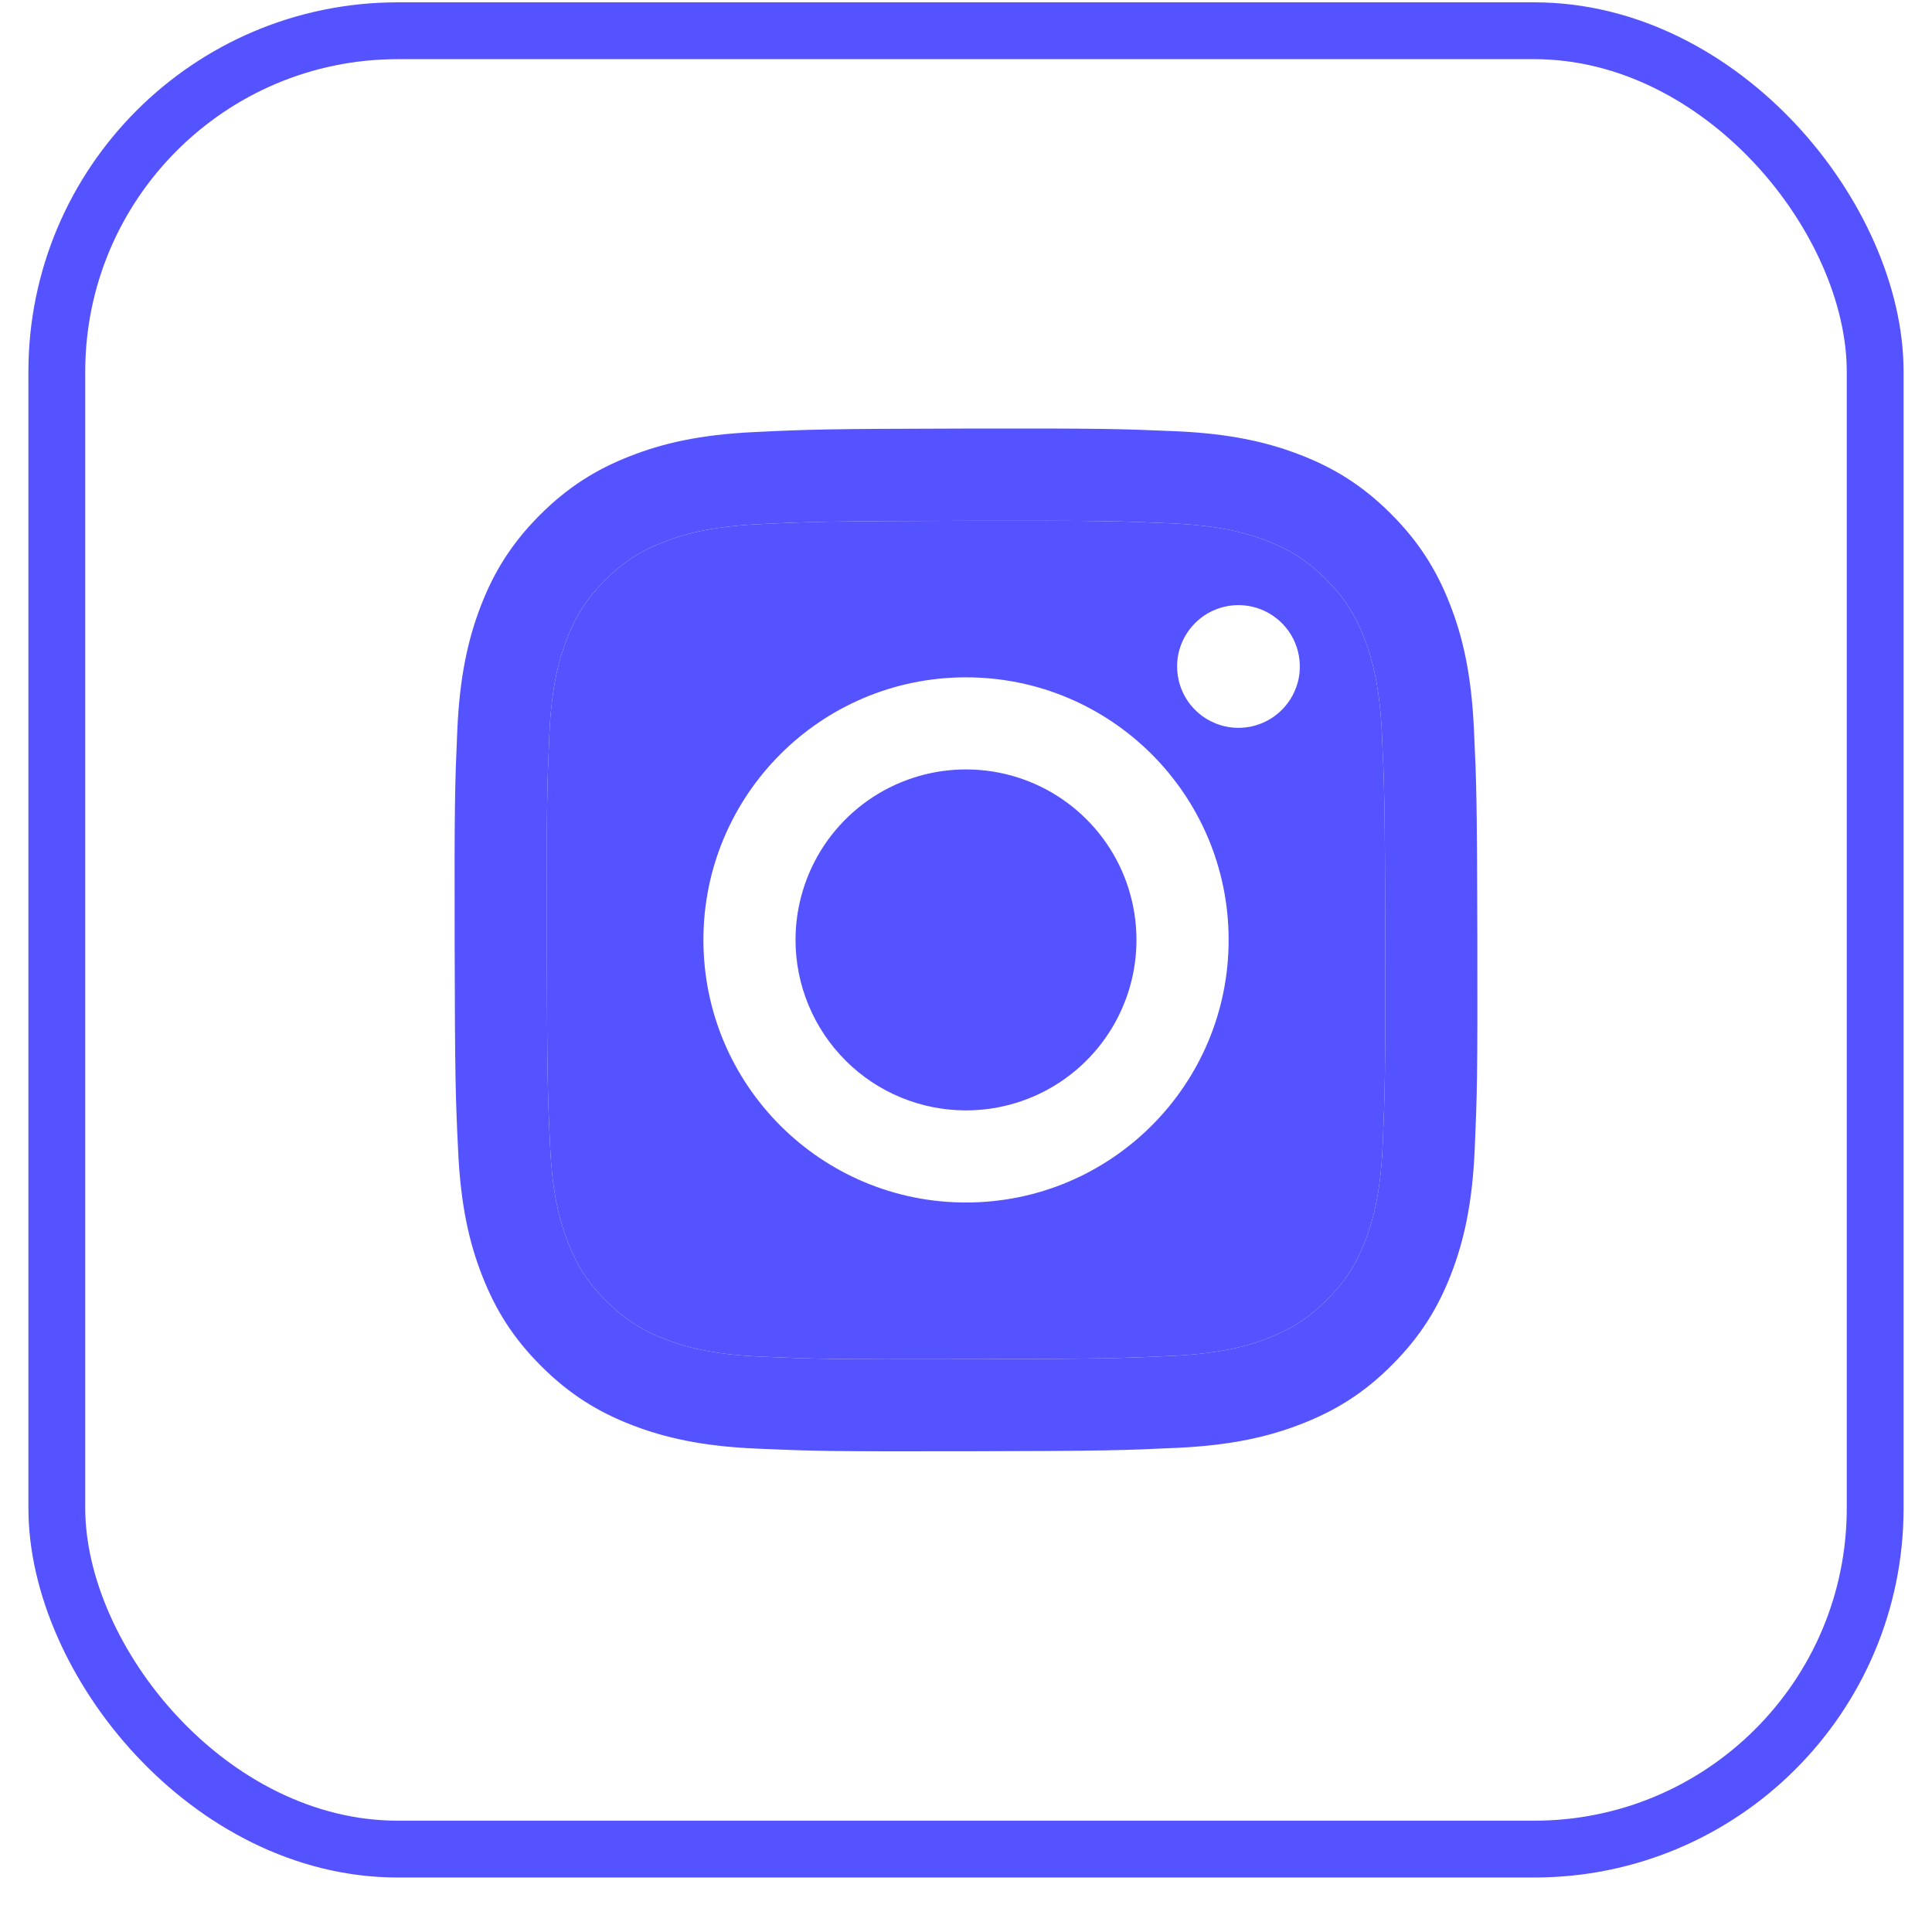 <svg width="34" height="34" viewBox="0 0 34 34" fill="none" xmlns="http://www.w3.org/2000/svg">
<path fill-rule="evenodd" clip-rule="evenodd" d="M13.378 23.874C12.5 23.836 12.024 23.69 11.706 23.568C11.286 23.406 10.986 23.21 10.67 22.897C10.353 22.583 10.159 22.283 9.995 21.863C9.871 21.546 9.723 21.07 9.682 20.192C9.637 19.244 9.628 18.959 9.623 16.556C9.618 14.153 9.627 13.869 9.668 12.92C9.706 12.043 9.852 11.566 9.974 11.249C10.136 10.828 10.331 10.529 10.646 10.213C10.96 9.896 11.259 9.702 11.679 9.538C11.996 9.414 12.472 9.266 13.35 9.225C14.299 9.18 14.583 9.171 16.985 9.165C19.388 9.16 19.673 9.169 20.623 9.211C21.499 9.249 21.977 9.394 22.294 9.517C22.714 9.679 23.014 9.874 23.33 10.188C23.646 10.503 23.841 10.802 24.005 11.222C24.129 11.539 24.276 12.014 24.318 12.892C24.363 13.841 24.373 14.126 24.378 16.528C24.382 18.93 24.373 19.216 24.332 20.164C24.294 21.041 24.148 21.518 24.026 21.836C23.864 22.256 23.669 22.556 23.354 22.872C23.04 23.188 22.741 23.383 22.321 23.547C22.004 23.671 21.527 23.818 20.651 23.86C19.702 23.905 19.417 23.914 17.014 23.919C14.611 23.925 14.327 23.915 13.378 23.874ZM20.898 12.331C20.779 12.153 20.715 11.944 20.715 11.731C20.714 11.444 20.828 11.17 21.03 10.967C21.232 10.764 21.506 10.65 21.793 10.649C22.006 10.649 22.215 10.711 22.393 10.83C22.571 10.948 22.71 11.117 22.792 11.314C22.874 11.511 22.896 11.728 22.855 11.938C22.813 12.147 22.711 12.34 22.56 12.491C22.409 12.643 22.217 12.746 22.007 12.788C21.798 12.83 21.581 12.809 21.383 12.727C21.186 12.646 21.017 12.508 20.898 12.331ZM17.009 21.162C14.457 21.167 12.384 19.102 12.379 16.55C12.374 13.998 14.439 11.925 16.991 11.92C19.543 11.915 21.617 13.98 21.622 16.532C21.627 19.084 19.561 21.157 17.009 21.162Z" fill="#5552FF"/>
<path d="M14 16.547C13.999 15.953 14.174 15.373 14.502 14.879C14.831 14.385 15.299 13.999 15.847 13.771C16.394 13.543 16.997 13.483 17.58 13.597C18.162 13.712 18.697 13.996 19.117 14.415C19.538 14.834 19.825 15.368 19.941 15.95C20.058 16.531 20 17.135 19.774 17.683C19.548 18.232 19.165 18.701 18.672 19.032C18.179 19.363 17.599 19.54 17.006 19.541C16.612 19.542 16.222 19.465 15.857 19.315C15.493 19.165 15.162 18.945 14.883 18.666C14.604 18.388 14.382 18.058 14.231 17.694C14.079 17.331 14.001 16.941 14 16.547Z" fill="#5552FF"/>
<path fill-rule="evenodd" clip-rule="evenodd" d="M13.273 7.604C12.315 7.649 11.661 7.802 11.089 8.027C10.498 8.257 9.996 8.567 9.497 9.067C8.998 9.568 8.691 10.07 8.462 10.662C8.241 11.236 8.09 11.89 8.048 12.848C8.006 13.806 7.996 14.114 8.001 16.558C8.006 19.002 8.017 19.309 8.063 20.269C8.109 21.226 8.261 21.88 8.486 22.452C8.717 23.044 9.026 23.545 9.527 24.044C10.028 24.543 10.529 24.85 11.123 25.079C11.695 25.3 12.35 25.451 13.308 25.493C14.266 25.535 14.574 25.545 17.018 25.54C19.461 25.535 19.769 25.524 20.729 25.479C21.689 25.433 22.339 25.28 22.911 25.056C23.503 24.825 24.004 24.517 24.503 24.015C25.002 23.514 25.309 23.012 25.538 22.419C25.759 21.847 25.91 21.192 25.952 20.235C25.994 19.274 26.004 18.967 25.999 16.524C25.994 14.08 25.983 13.774 25.938 12.814C25.892 11.854 25.74 11.202 25.515 10.63C25.284 10.039 24.975 9.538 24.474 9.038C23.974 8.539 23.471 8.232 22.878 8.003C22.306 7.782 21.651 7.631 20.693 7.589C19.735 7.548 19.427 7.537 16.983 7.542C14.539 7.547 14.233 7.557 13.273 7.604ZM13.378 23.874C12.5 23.836 12.024 23.69 11.706 23.568C11.286 23.406 10.986 23.21 10.67 22.897C10.353 22.583 10.159 22.283 9.995 21.863C9.871 21.546 9.723 21.07 9.682 20.192C9.637 19.244 9.628 18.959 9.623 16.556C9.618 14.153 9.627 13.869 9.668 12.92C9.706 12.043 9.852 11.566 9.974 11.249C10.136 10.828 10.331 10.529 10.646 10.213C10.96 9.896 11.259 9.702 11.679 9.538C11.996 9.414 12.472 9.266 13.35 9.225C14.299 9.18 14.583 9.171 16.985 9.165C19.388 9.16 19.673 9.169 20.623 9.211C21.499 9.249 21.977 9.394 22.294 9.517C22.714 9.679 23.014 9.874 23.33 10.188C23.646 10.503 23.841 10.802 24.005 11.222C24.129 11.539 24.276 12.014 24.318 12.892C24.363 13.841 24.373 14.126 24.378 16.528C24.382 18.93 24.373 19.216 24.332 20.164C24.294 21.041 24.148 21.518 24.026 21.836C23.864 22.256 23.669 22.556 23.354 22.872C23.04 23.188 22.741 23.383 22.321 23.547C22.004 23.671 21.527 23.818 20.651 23.86C19.702 23.905 19.417 23.914 17.014 23.919C14.611 23.925 14.327 23.915 13.378 23.874Z" fill="#5552FF"/>
<rect x="1" y="0.541" width="32" height="32" rx="6" stroke="#5552FF"/>
</svg>
